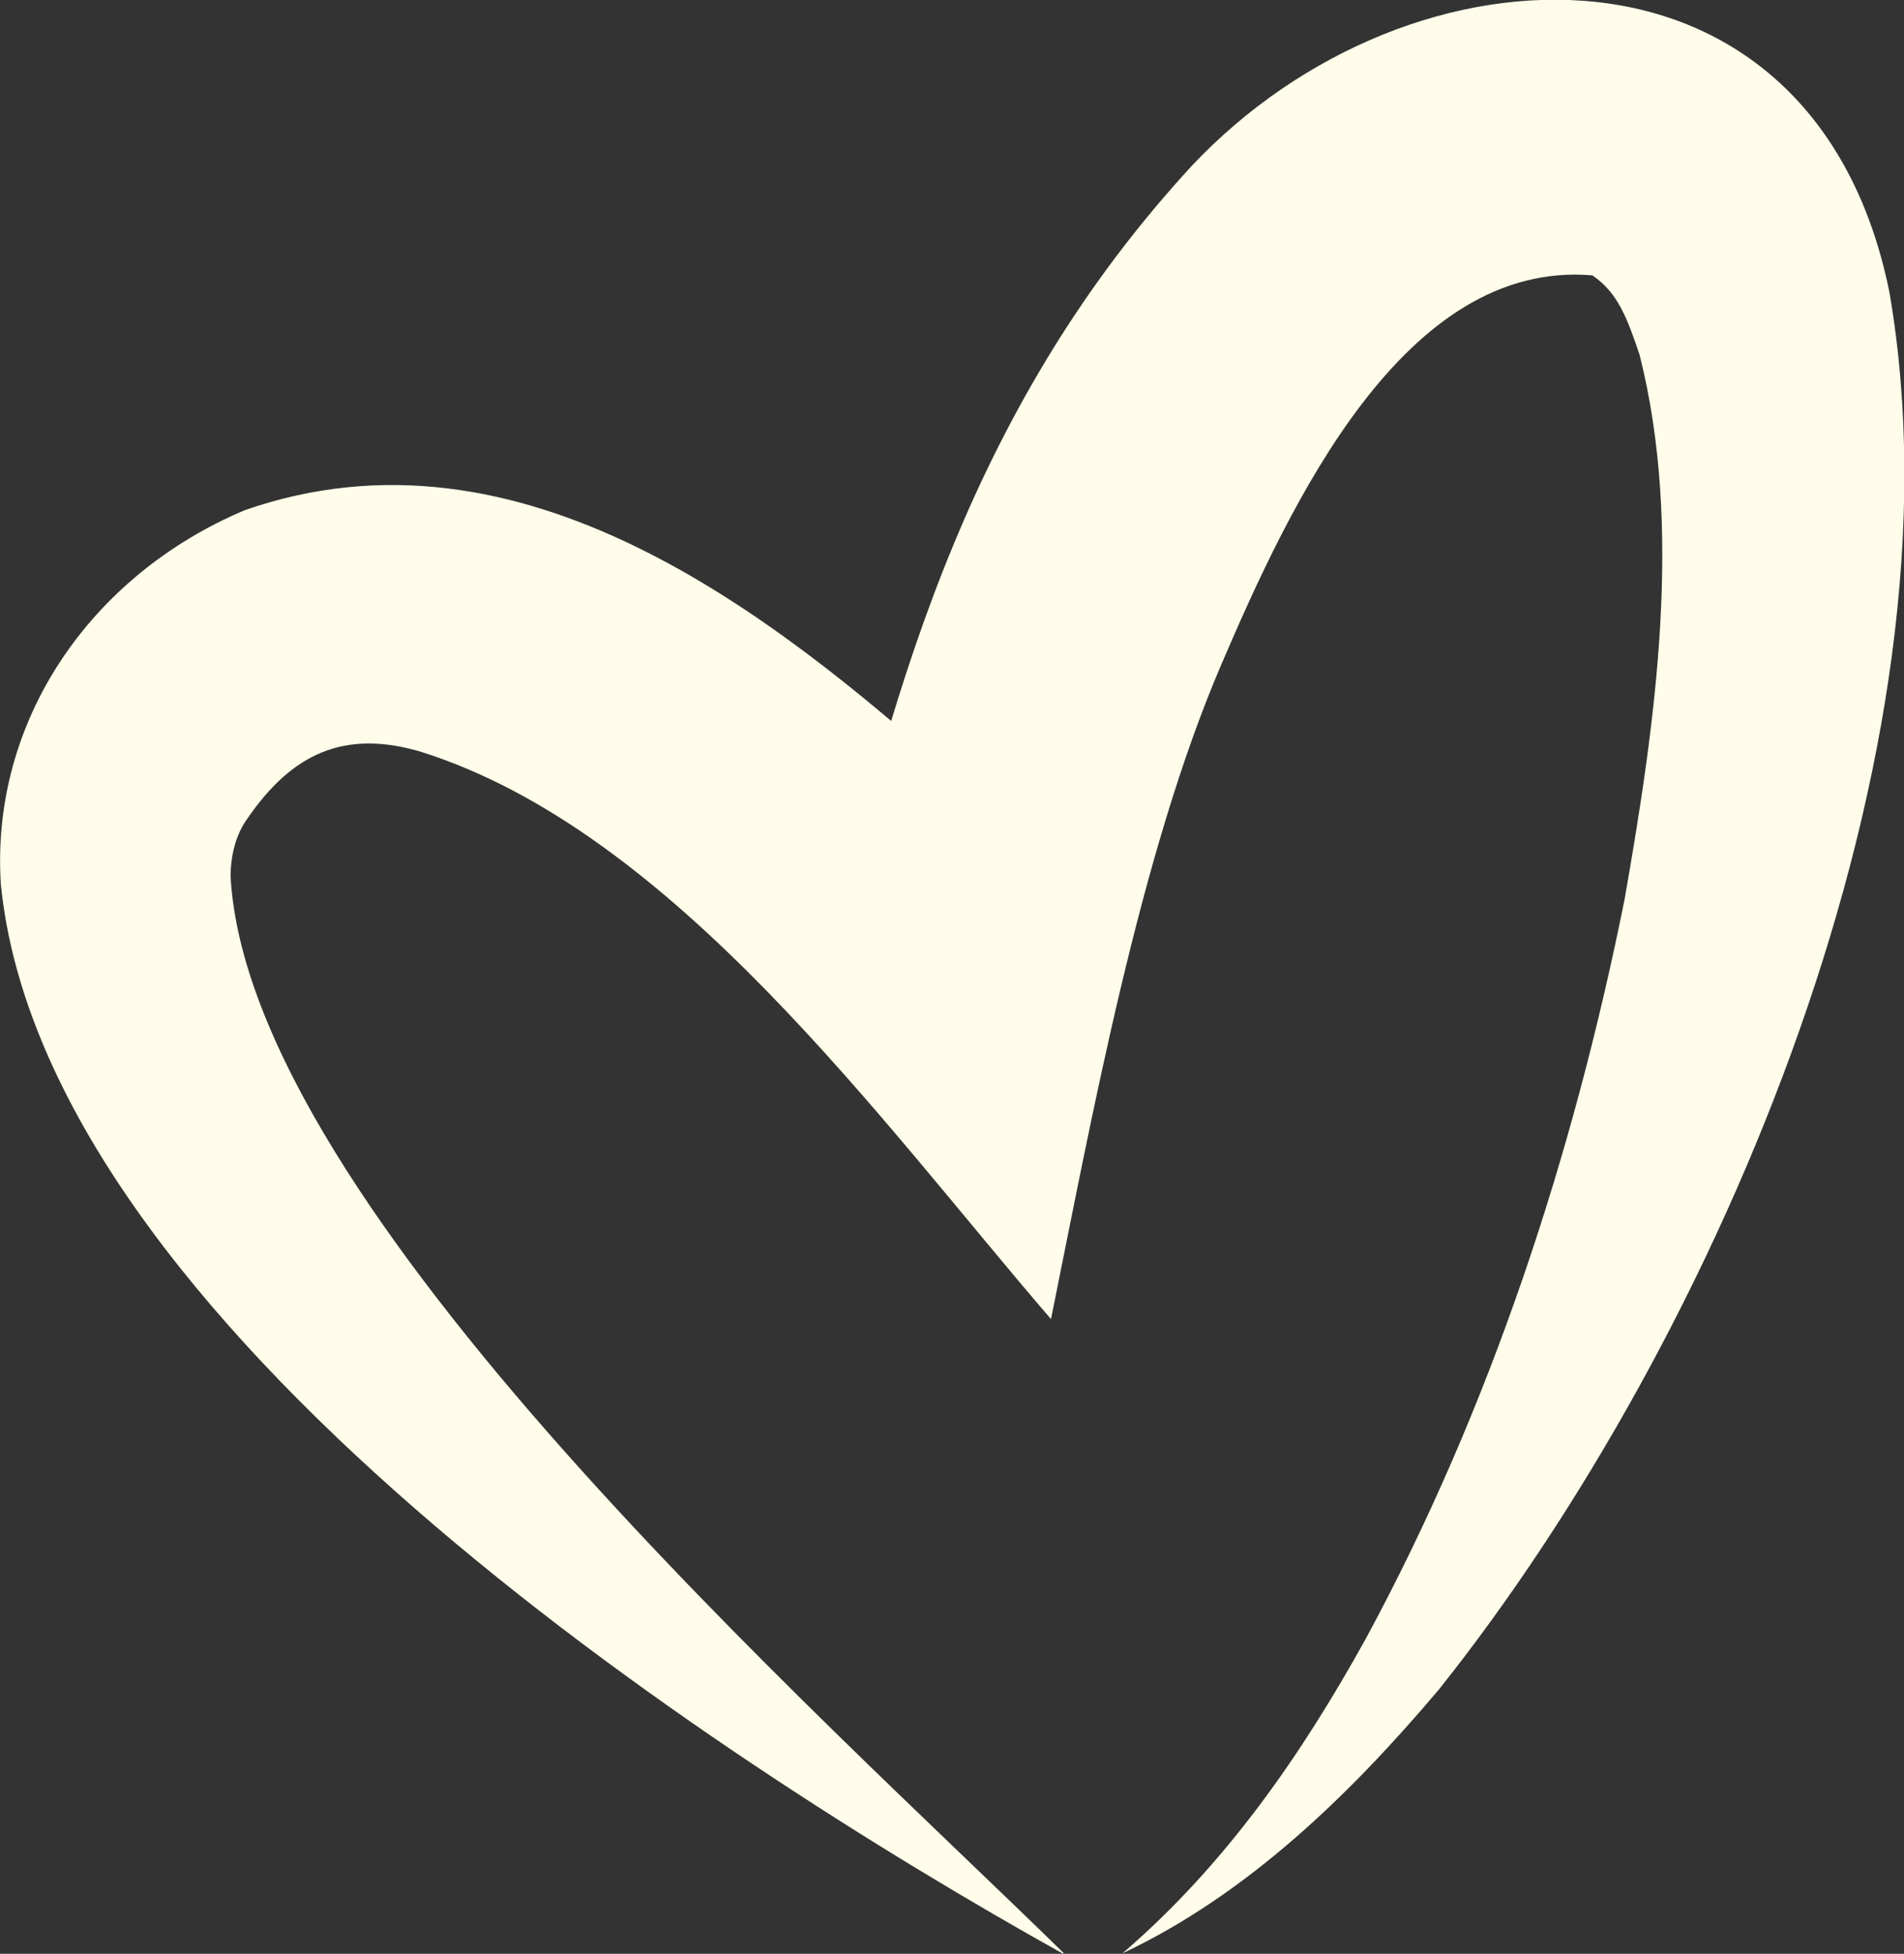 <?xml version="1.0" encoding="UTF-8"?>
<svg id="Calque_2" data-name="Calque 2" xmlns="http://www.w3.org/2000/svg" viewBox="0 0 45.58 46.76">
  <rect x="0" y="0" width="45.58" height="46.76" fill="#333333" stroke="none"/>
  <defs>
    <style>
      .cls-1 {
        fill: #fffdea;
      }
    </style>
  </defs>
  <g id="Calque_1-2" data-name="Calque 1">
    <path class="cls-1" d="M25.45,46.76C16.95,42.02,1.06,31.63.02,21.16c-.25-3.9,2.14-7.39,5.84-8.95,6.6-2.3,12.61,2.46,17.02,6.39,1.03.98,1.97,1.9,2.98,3.06l-6.06,1.59c1.59-7.11,3.55-13.65,8.72-19.27,5.29-5.63,14.91-5.87,16.71,3.01,1.9,10.98-4.05,24.99-10.78,33.44-2.13,2.52-4.59,4.91-7.58,6.32,2.48-2.13,4.29-4.76,5.82-7.52,2.99-5.52,4.97-11.58,6.2-17.7.76-4.33,1.4-8.91.36-13.04-.29-.85-.51-1.48-1.13-1.9-4.51-.38-7.23,5.46-8.89,9.33-1.95,4.55-3.09,10.81-4.07,15.65-4.07-4.72-9.02-11.67-15.09-13.58-1.83-.54-3.08.05-4.14,1.59-.29.39-.41.91-.41,1.4.44,7.92,14.14,20.07,19.94,25.76h0Z"/>
  </g>
</svg>
